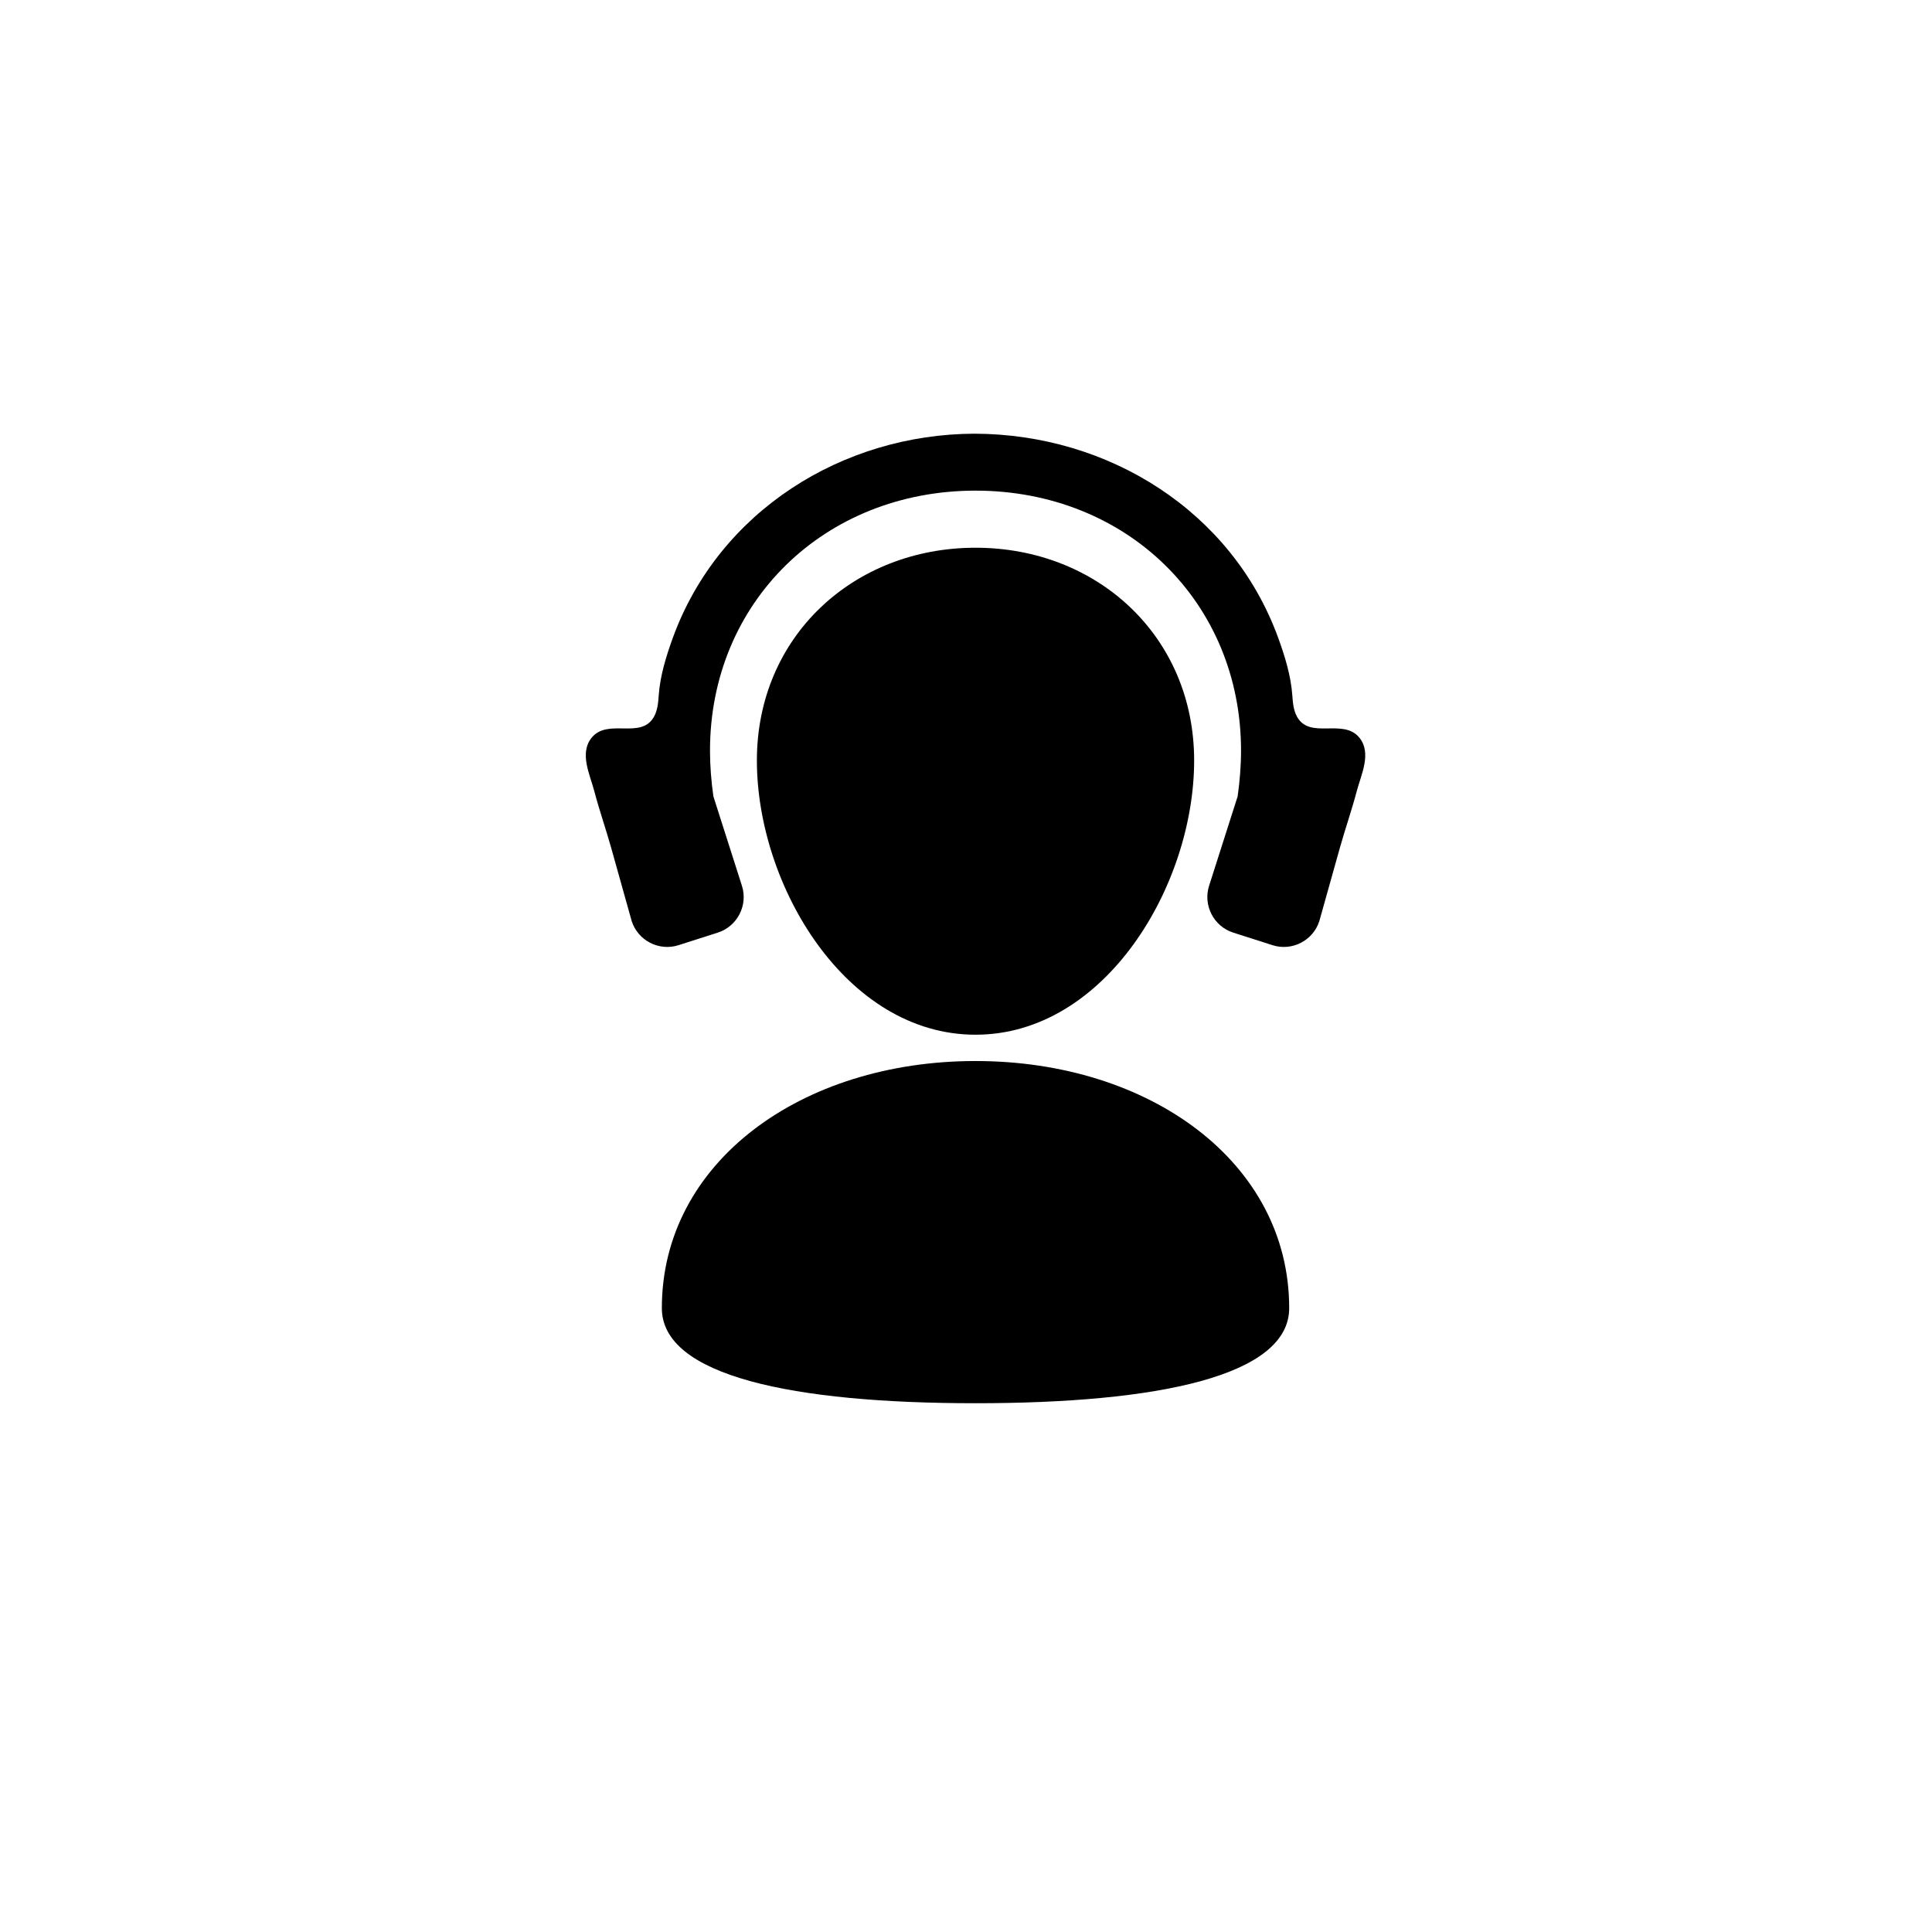 <?xml version="1.0" encoding="UTF-8"?>
<!-- Uploaded to: ICON Repo, www.iconrepo.com, Generator: ICON Repo Mixer Tools -->
<svg fill="#000000" width="800px" height="800px" version="1.1" viewBox="144 144 512 512" xmlns="http://www.w3.org/2000/svg">
 <path d="m402.52 418.21c-34.332 0-57.938-39.551-57.938-72.668 0-32.836 25.598-56.387 57.938-56.387 32.344 0 57.941 23.551 57.941 56.387 0 33.117-23.605 72.668-57.941 72.668zm83.129 72.453c0 17.988-34.773 25.207-83.129 25.207-48.352 0-83.125-7.219-83.125-25.207 0-38.613 36.926-65.48 83.125-65.48 46.203 0 83.129 26.867 83.129 65.48zm13.414-121.92c-1.805 6.445-3.617 12.895-5.426 19.348-1.656 5.172-7.234 8.051-12.398 6.394l-10.422-3.332c-5.172-1.656-8.043-7.238-6.394-12.414l7.566-23.695c0.566-4.016 0.898-8.059 0.898-12.113 0-39.273-30.246-68.891-70.367-68.906-40.113 0.016-70.363 29.633-70.363 68.906 0 4.055 0.332 8.098 0.895 12.113l7.566 23.695c1.656 5.176-1.223 10.758-6.391 12.414l-10.418 3.332c-5.168 1.656-10.75-1.223-12.406-6.394-1.805-6.453-3.613-12.902-5.418-19.348-1.422-5.059-3.164-10.023-4.5-15.109-1.152-4.367-3.992-10.02-0.715-14.105 4.293-5.344 13.113 0.59 16.547-5.598 0.926-1.664 1.113-3.629 1.242-5.531 0.352-5.273 1.992-10.551 3.801-15.516 12.234-33.41 44.895-53.844 79.918-53.949 35.516 0.105 68.168 20.539 80.402 53.949 1.816 4.965 3.449 10.242 3.805 15.516 0.133 1.902 0.32 3.867 1.238 5.531 3.441 6.188 12.258 0.254 16.555 5.598 3.273 4.086 0.438 9.738-0.715 14.105-1.344 5.086-3.082 10.051-4.5 15.109z" fill-rule="evenodd"/>
</svg>